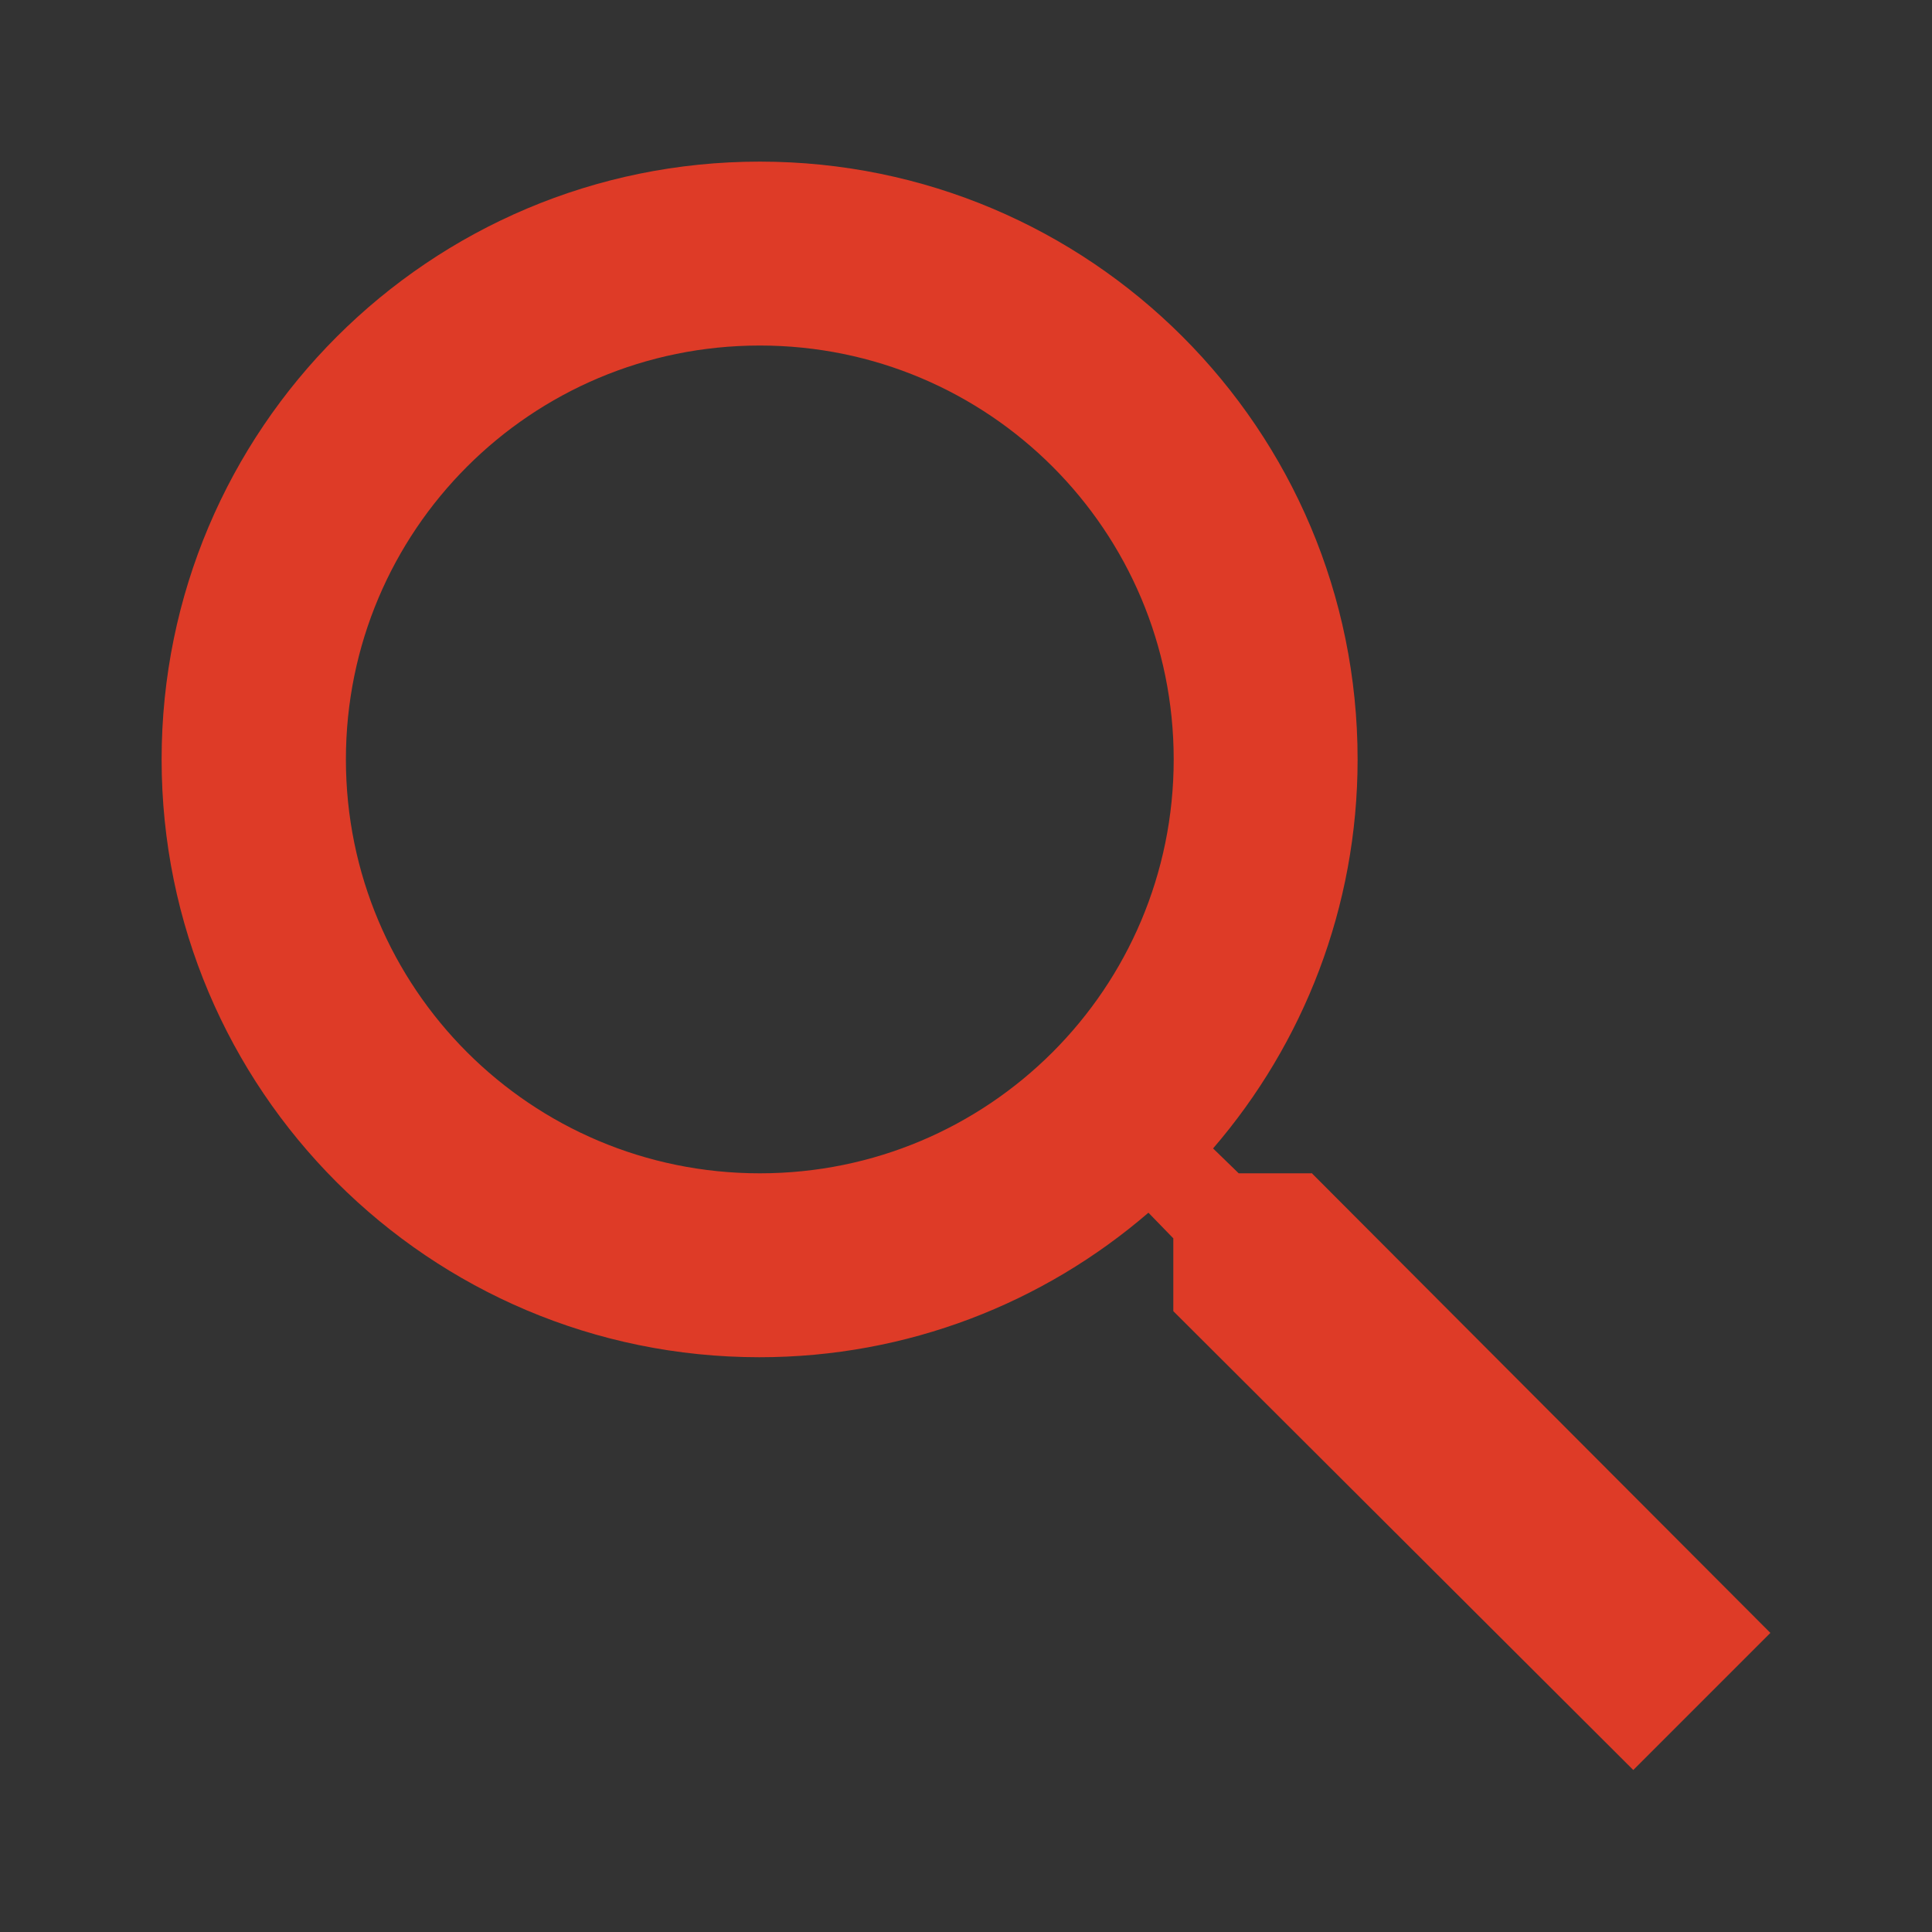 <?xml version="1.0" encoding="UTF-8"?><svg id="a" xmlns="http://www.w3.org/2000/svg" xmlns:xlink="http://www.w3.org/1999/xlink" viewBox="0 0 52 52"><rect x="0" y="0" width="52" height="52" fill="#333333" stroke="none"/><defs><style>.c{fill:none;}.d{opacity:.08;}.e{fill:#fbf6ee;}.f{fill:#de3b27;}.g{clip-path:url(#b);}</style><clipPath id="b"><rect class="c" x="-222.07" y="-529.52" width="1269.48" height="382"/></clipPath></defs><g class="g"><g class="d"><g><path class="e" d="M331.61-92.3l27.34,24.66-1.62,7.53-9.58-8.63L332.36,3.17l9.54,8.61-1.62,7.53-15.52-14,17.04-79.43-11.81-10.65-15.13,4.86L297.78-.49l-54.96,17.64-42.86-38.65,17.04-79.43-11.81-10.65-15.14,4.86-17.08,79.42L118.02-9.65l-42.86-38.65,1.6-7.44h0l15.45-71.99-11.81-10.65-15.13,4.86L48.18-54.1-6.78-36.46l-27.34-24.66-15.52-14,17.04-79.43-11.81-10.65-15.13,4.86-17.08,79.42-54.96,17.64-42.86-38.65,17.04-79.43-11.81-10.65-15.14,4.86-17.08,79.42-54.96,17.64-42.86-38.65,1.6-7.44h0l15.45-71.99-11.81-10.65-15.14,4.86-17.08,79.42-54.96,17.64-27.34-24.66,1.62-7.53,9.58,8.64,15.41-71.91-9.55-8.61,1.62-7.53,15.52,14-17.04,79.43,11.8,10.64,15.14-4.86,17.08-79.42,54.96-17.64,42.86,38.65-17.04,79.43,11.81,10.64,15.14-4.86,15.82-73.57h0l1.26-5.85,54.96-17.64,42.86,38.65-17.04,79.43,11.81,10.64,15.14-4.86,17.08-79.42,54.96-17.64,27.34,24.66L.08-134.06-16.96-54.63l11.8,10.64,15.14-4.86,17.08-79.42,54.96-17.64,42.86,38.65L107.84-27.83l11.81,10.64,15.14-4.86,15.82-73.57h0l1.26-5.85,54.96-17.64,42.86,38.65L232.64-1.02l11.81,10.64,15.14-4.86,17.08-79.42,54.96-17.64ZM-316.78-211.48l-24.52,7.87-15.48,71.9,24.52-7.87,15.48-71.9Zm44.26,97.87l15.41-71.91-19.12-17.24-15.41,71.91,19.12,17.24Zm80.54-71.06l-24.52,7.87-15.48,71.9,24.52-7.87,15.48-71.9Zm44.26,97.87l15.41-71.91-19.12-17.24-15.41,71.91,19.12,17.24Zm80.54-71.06l-24.52,7.87-15.48,71.9,24.52-7.87,15.48-71.9ZM-22.92-60L-7.51-131.92l-9.55-8.61-9.58-8.63-15.41,71.91,9.54,8.61,9.58,8.64ZM57.62-131.07l-24.52,7.87L17.62-51.3l24.52-7.87,15.48-71.9ZM101.88-33.2l15.41-71.91-19.12-17.24-15.41,71.91,19.12,17.24Zm80.54-71.06l-24.52,7.87-15.48,71.9,24.52-7.87,15.48-71.9ZM226.68-6.39l15.41-71.91-19.12-17.24-15.41,71.91,19.12,17.24Zm80.54-71.06l-24.52,7.87L267.22,2.31l24.52-7.87,15.48-71.9Z"/><path class="e" d="M307.19,21.41l27.34,24.66-1.62,7.53-9.58-8.63-15.41,71.91,9.54,8.61-1.62,7.53-15.52-14,17.04-79.43-11.81-10.65-15.14,4.86-17.08,79.42-54.96,17.64-42.87-38.65L192.58,12.78l-11.81-10.65-15.13,4.86-17.08,79.42-54.96,17.64-42.86-38.65,1.6-7.44h0L67.78-14.02l-11.81-10.65-15.13,4.86L23.76,59.61l-54.96,17.64-27.34-24.65-15.52-14L-57.02-40.83l-11.81-10.65-15.13,4.86-17.08,79.42-54.96,17.64L-198.86,11.79l17.04-79.43-11.81-10.65-15.13,4.86L-225.84,6l-54.96,17.64-42.86-38.65,1.6-7.44h0l15.45-71.99-11.81-10.65-15.13,4.86-17.08,79.42L-405.6-3.17l-27.34-24.65,1.62-7.53,9.58,8.64,15.41-71.91-9.55-8.61,1.62-7.53,15.52,14-17.04,79.43,11.8,10.64,15.14-4.86,17.08-79.42,54.96-17.64,42.86,38.65L-290.98,5.46l11.8,10.65,15.14-4.86,17.08-79.42,54.96-17.64,42.86,38.65-17.04,79.43,11.8,10.65,15.14-4.86,17.08-79.42,54.96-17.64,27.34,24.66,15.52,14L-41.39,59.08l11.8,10.64,15.14-4.86L2.63-14.56l54.96-17.64L100.45,6.45l-17.04,79.43,11.8,10.65,15.14-4.86L127.43,12.24,182.39-5.4l42.86,38.65-17.04,79.43,11.8,10.65,15.14-4.86,17.08-79.42,54.96-17.64ZM-341.2-97.78l-24.52,7.87-15.48,71.9,24.52-7.87,15.48-71.9ZM-296.94,.09l15.41-71.91-19.12-17.25-15.41,71.91L-296.94,.09Zm80.54-71.06l-24.52,7.87-15.48,71.9L-231.88,.93l15.48-71.9ZM-172.14,26.9l15.41-71.91-19.12-17.24-15.41,71.91,19.12,17.24ZM-91.6-44.17l-24.52,7.87-15.48,71.9,24.52-7.87,15.48-71.9ZM-47.34,53.7L-31.93-18.21l-9.55-8.61h0l-9.58-8.64-15.41,71.91,9.54,8.61,9.58,8.64ZM33.2-17.36L8.68-9.49-6.8,62.41l24.52-7.87L33.2-17.36Zm44.26,97.87L92.86,8.6l-19.12-17.25-15.41,71.91,19.12,17.24ZM158,9.44l-24.52,7.87-15.48,71.9,24.52-7.87,15.48-71.9Zm44.26,97.87l15.41-71.91-19.12-17.24-15.41,71.91,19.12,17.24Zm80.54-71.06l-24.52,7.87-15.48,71.9,24.52-7.87,15.48-71.9Z"/></g></g></g><path class="f" d="M35.3,31.58h-1.96l-.69-.67c2.43-2.82,3.89-6.49,3.89-10.47,0-8.89-7.2-16.09-16.09-16.09S4.35,11.55,4.35,20.44s7.2,16.09,16.09,16.09c3.99,0,7.65-1.46,10.47-3.89l.67,.69v1.96l12.38,12.35,3.69-3.69-12.35-12.38Zm-14.85,0c-6.16,0-11.14-4.98-11.14-11.14s4.98-11.14,11.14-11.14,11.14,4.98,11.14,11.14-4.98,11.14-11.14,11.14Z"/></svg>